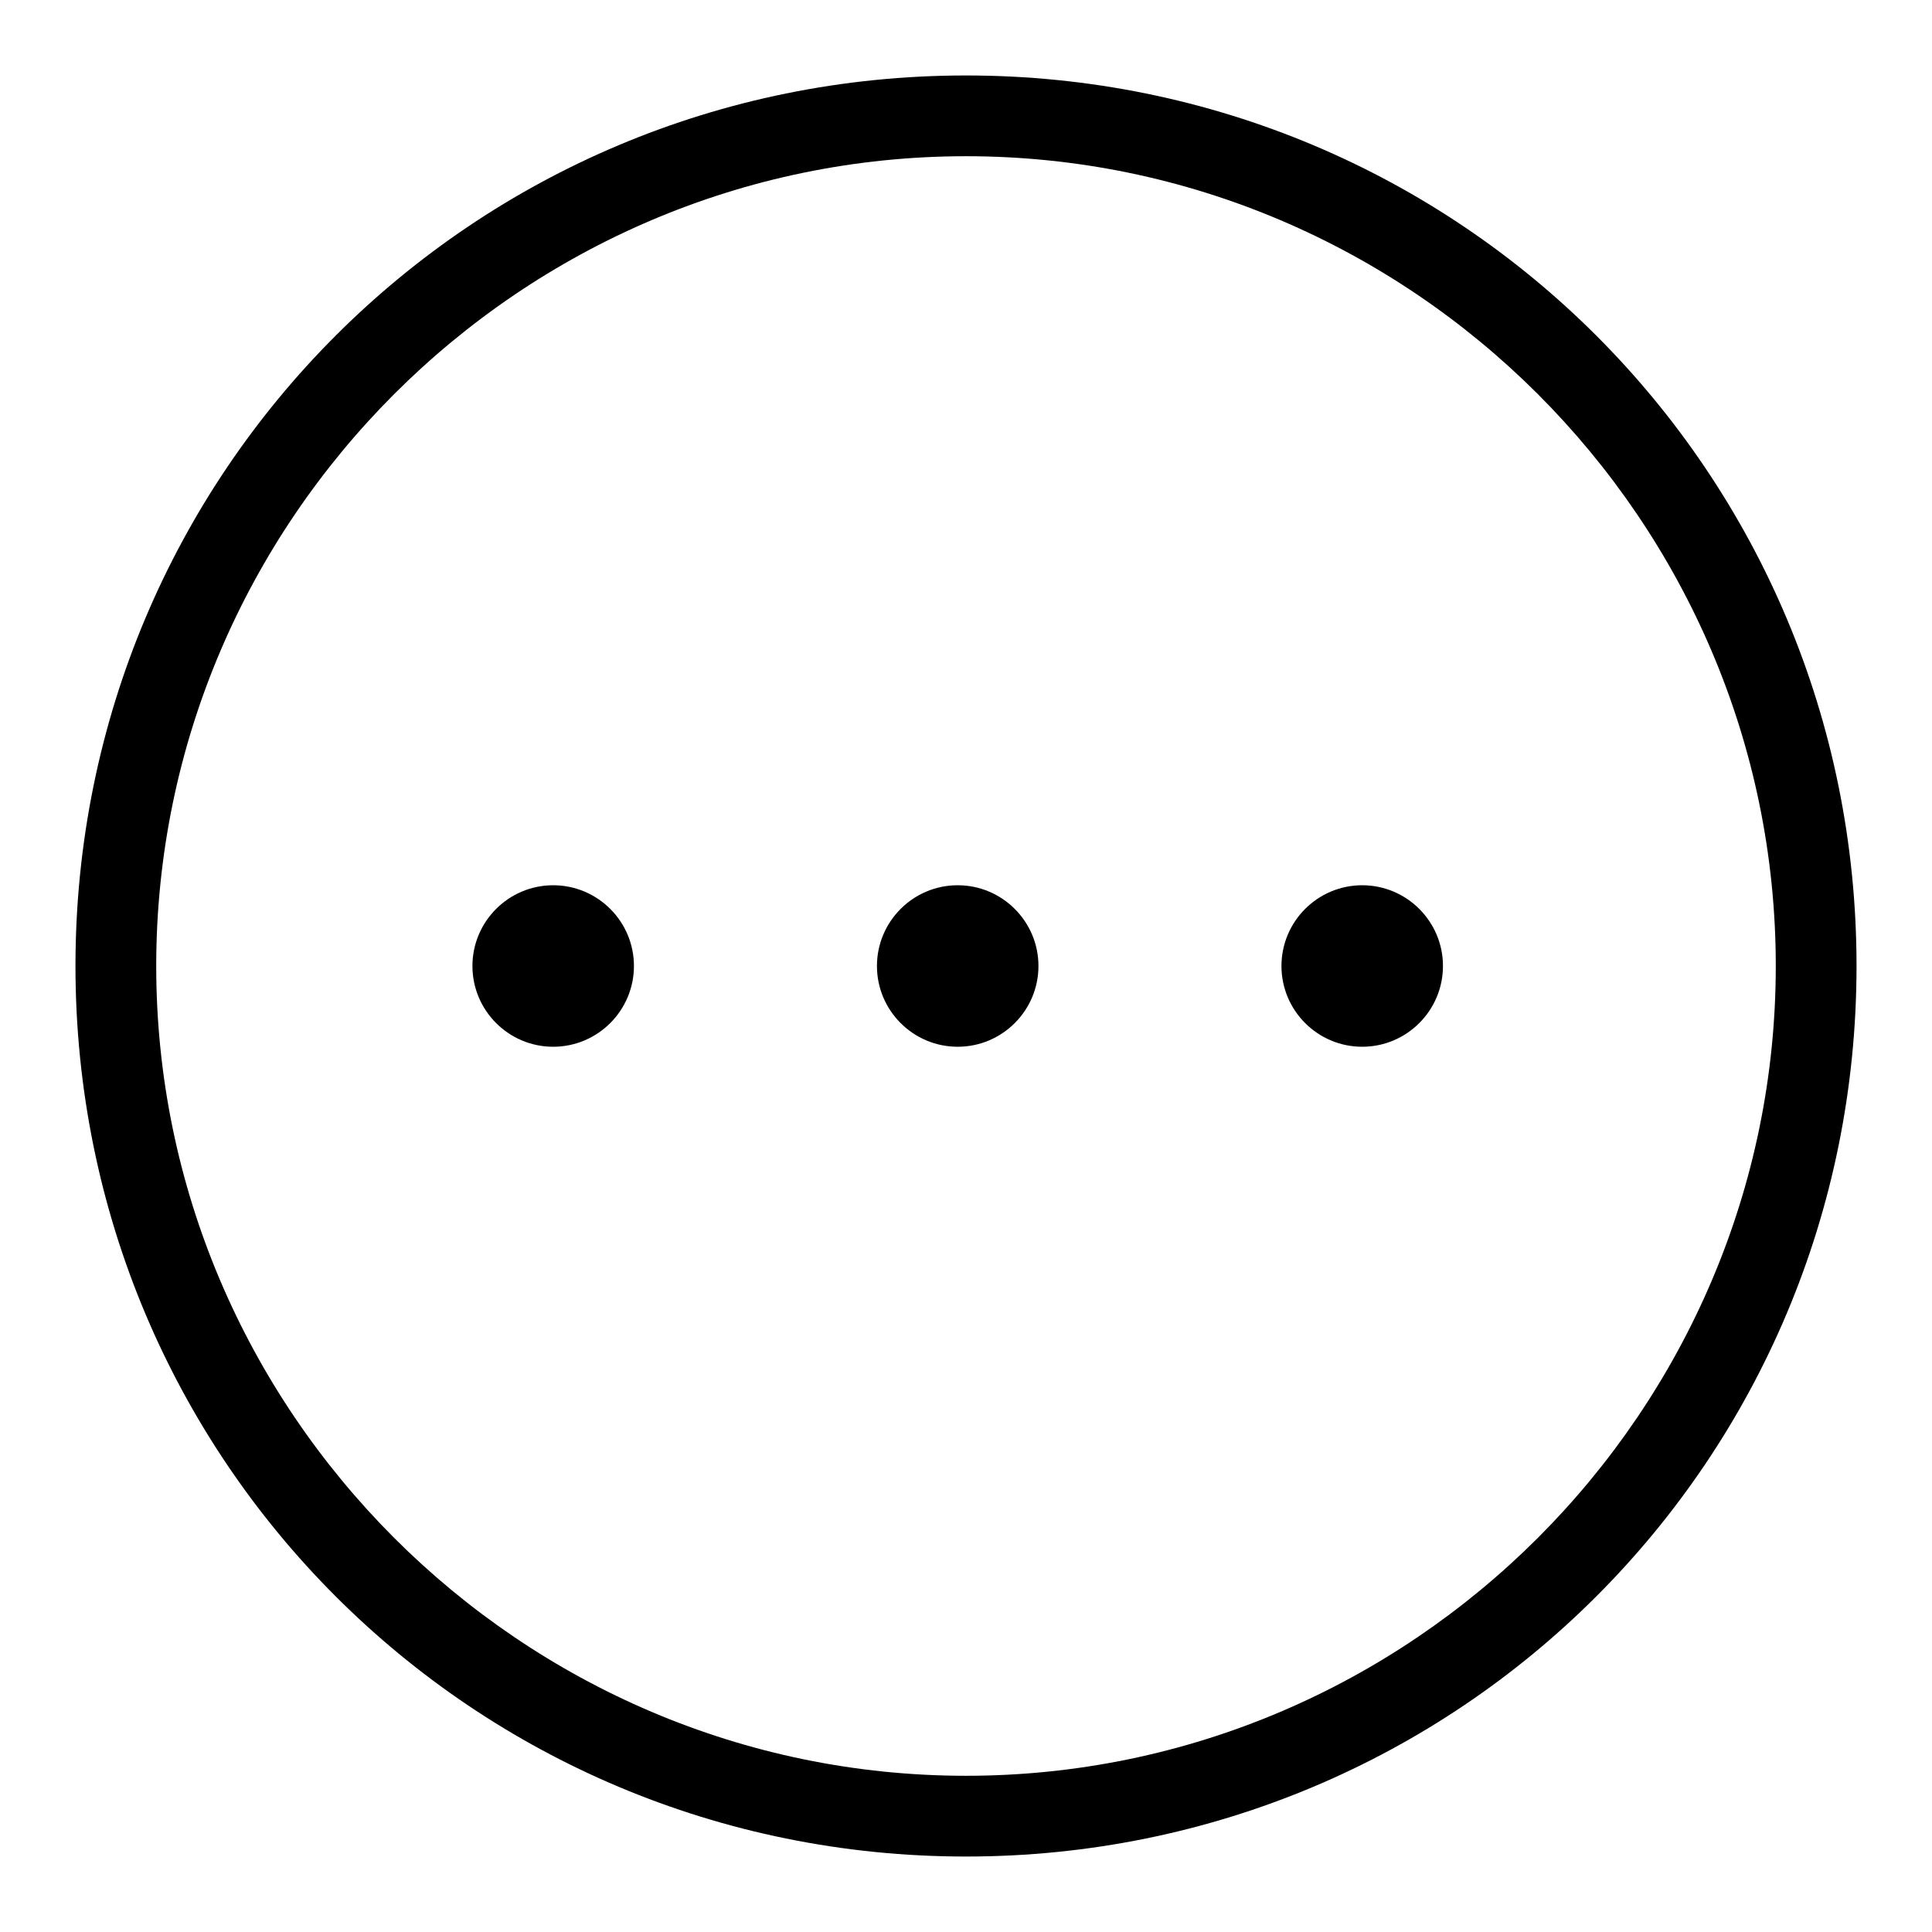 <?xml version="1.0" encoding="utf-8"?>
<!-- Svg Vector Icons : http://www.onlinewebfonts.com/icon -->
<!DOCTYPE svg PUBLIC "-//W3C//DTD SVG 1.1//EN" "http://www.w3.org/Graphics/SVG/1.1/DTD/svg11.dtd">
<svg version="1.1" xmlns="http://www.w3.org/2000/svg" xmlns:xlink="http://www.w3.org/1999/xlink" x="0px" y="0px" viewBox="0 0 256 256" enable-background="new 0 0 256 256" xml:space="preserve">
<g> <path fill="#000000" d="M128,10C62.6,10,10,62.6,10,128c0,65.4,52.6,118,118,118c65.4,0,118-52.6,118-118C246,62.6,193.4,10,128,10 z M128,235.3C69,235.3,20.7,187,20.7,128C20.7,69,69,20.7,128,20.7c59,0,107.3,48.3,107.3,107.3C235.3,187,187,235.3,128,235.3 L128,235.3z M62.6,128c0,5.9,4.8,10.7,10.7,10.7c5.9,0,10.7-4.8,10.7-10.7c0,0,0,0,0,0c0-5.9-4.8-10.7-10.7-10.7 C67.4,117.3,62.6,122.1,62.6,128z M116.2,128c0,5.9,4.8,10.7,10.7,10.7s10.7-4.8,10.7-10.7l0,0c0-5.9-4.8-10.7-10.7-10.7 S116.2,122.1,116.2,128z M169.8,128c0,5.9,4.8,10.7,10.7,10.7c5.9,0,10.7-4.8,10.7-10.7c0,0,0,0,0,0c0-5.9-4.8-10.7-10.7-10.7 C174.6,117.3,169.8,122.1,169.8,128C169.8,128,169.8,128,169.8,128z"/></g>
</svg>